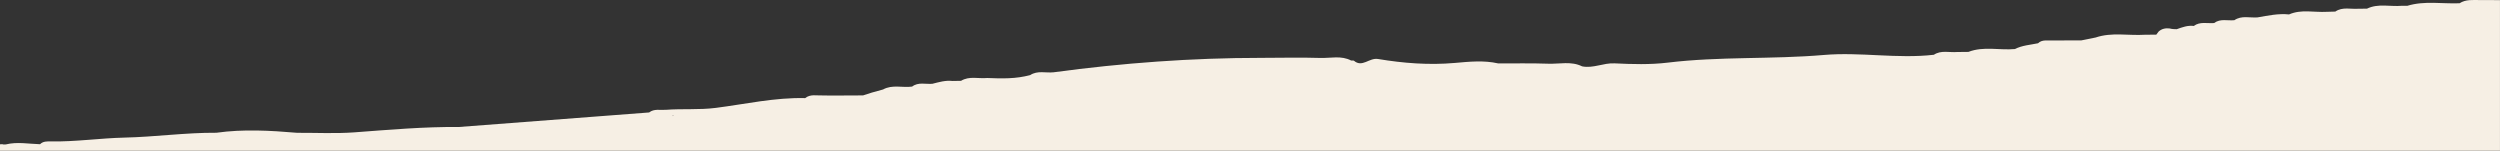 <?xml version="1.0" encoding="UTF-8"?>
<svg id="Calque_2" xmlns="http://www.w3.org/2000/svg" viewBox="0 0 841.53 50.75">
  <rect x="0" y="0" width="841.53" height="50.75" fill="#333333" stroke="none"/>
  <defs>
    <style>
      .cls-1 {
        fill: #f6efe4;
      }
    </style>
  </defs>
  <g id="Calque_1-2" data-name="Calque_1">
    <path class="cls-1" d="M841.52,50.75c0-15.28,0-30.56,0-45.85V.04c-2.26,0-4.53-.01-6.79-.02,0,0,0,0,0,0-2.33,0-4.7-.28-6.81,1.08-5.86.24-11.78-.91-17.56.85-.62,0-1.24,0-1.86,0,0,0,0,0,0,0-3.92.35-7.96-.87-11.75.97-.94,0-1.89.01-2.83.02h0c-2.62.22-5.39-.72-7.83.96-.97.03-1.93.06-2.9.08,0,0,0,0,0,0,0,0,0,0,0,0-4.22.25-8.55-.94-12.67.88-3.61-.38-7.11.4-10.62,1h0c-2.61.2-5.35-.73-7.78.94-2.28.24-4.72-.62-6.81.96-2.3.2-4.74-.59-6.85.98-2.05-.27-3.89.44-5.74,1.09-.8,0-1.6-.03-2.38-.25-1.37-.16-2.64.08-3.7,1.02-.26.37-.52.73-.8,1.06-1.29.01-2.57.02-3.86.04,0,0,0,0,0,0,0,0,0,0,0,0-5.52.35-11.14-.92-16.57.93-1.59.32-3.18.64-4.77.96,0,0,0,0,0,0-2.6,0-5.2.02-7.8.03-.65,0-1.29,0-1.94,0h0c-1.66.12-3.45-.41-4.88.95-2.62.54-5.35.69-7.79,1.95h.02s0-.01,0-.01h0,0s0,0,0,0c-5.2.48-10.53-1.02-15.64.96-1.26.01-2.53.03-3.79.04-2.63.23-5.39-.7-7.86.93-12.35,1.42-24.74-.99-37.05.07-17.5,1.5-35.1.46-52.57,2.58-5.88.71-11.92.53-17.87.24-3.75-.19-7.19,1.76-10.91,1.01,0,0,0,0,0,0-3.66-1.82-7.57-.76-11.36-.89-5.62-.2-11.25-.08-16.88-.1-4.86-1.1-9.68-.59-14.61-.16-8.63.77-17.33.1-25.86-1.33-2.97-.5-5.31,3.03-8.14.55-.29-.04-.58-.05-.87-.02,0,0,0,0,0,0-3.34-1.78-6.95-.77-10.41-.88-6.59-.21-13.2-.04-19.8-.03-23.44,0-46.77,1.72-69.99,4.86,0,0,0,0,0,0-2.61.28-5.37-.67-7.83.92-4.76,1.33-9.63,1.2-14.5,1h0c-2.94.29-6.02-.75-8.81.95-.96.02-1.91.04-2.87.05,0,0,0,0,0,0,0,0,0,0,0,0-2.35-.28-4.56.39-6.79.95h0c-2.29.19-4.72-.66-6.81.94-3.24.45-6.65-.76-9.77.97-1.27.35-2.55.71-3.82,1.06h0c-.97.31-1.94.63-2.92.94l-10.64.05c-1-.02-2-.03-2.99-.04,0,0,0,0,0,0,0,0,0,0,0,0-1.99.09-4.08-.53-5.86.9-10.17-.25-20.08,2.01-30.08,3.29-5.65.72-11.24.22-16.84.65-1.89.15-3.9-.44-5.6.89,0,0,0,0,0,0-21.34,1.63-42.69,3.26-64.03,4.89-11.75-.1-23.43.93-35.13,1.8-6.4.47-12.86.13-19.3.16-9.07-.77-18.14-1.29-27.21-.02-10.34-.07-20.61,1.4-30.9,1.63-8.3.19-16.52,1.43-24.81,1.29-1.29-.02-2.61-.09-3.65.94,0,0,0,0,0,0-3.84-.11-7.69-.88-11.52.07-.28,0-.55,0-.83.01l-.36-.09c-.27,0-.54.02-.81.04,0,.72,0,1.44,0,2.16h841.52ZM359.08,25.59s-.04.03-.05.04c0-.01-.01-.02-.02-.04.02,0,.05,0,.07,0ZM291.46,33.05h.06s-.04.02-.07.03c0,0,0-.02,0-.03ZM226.78,38.88c-.1.07-.21.13-.31.2-.02-.07-.04-.14-.06-.2h.37Z"/>
  </g>
</svg>
